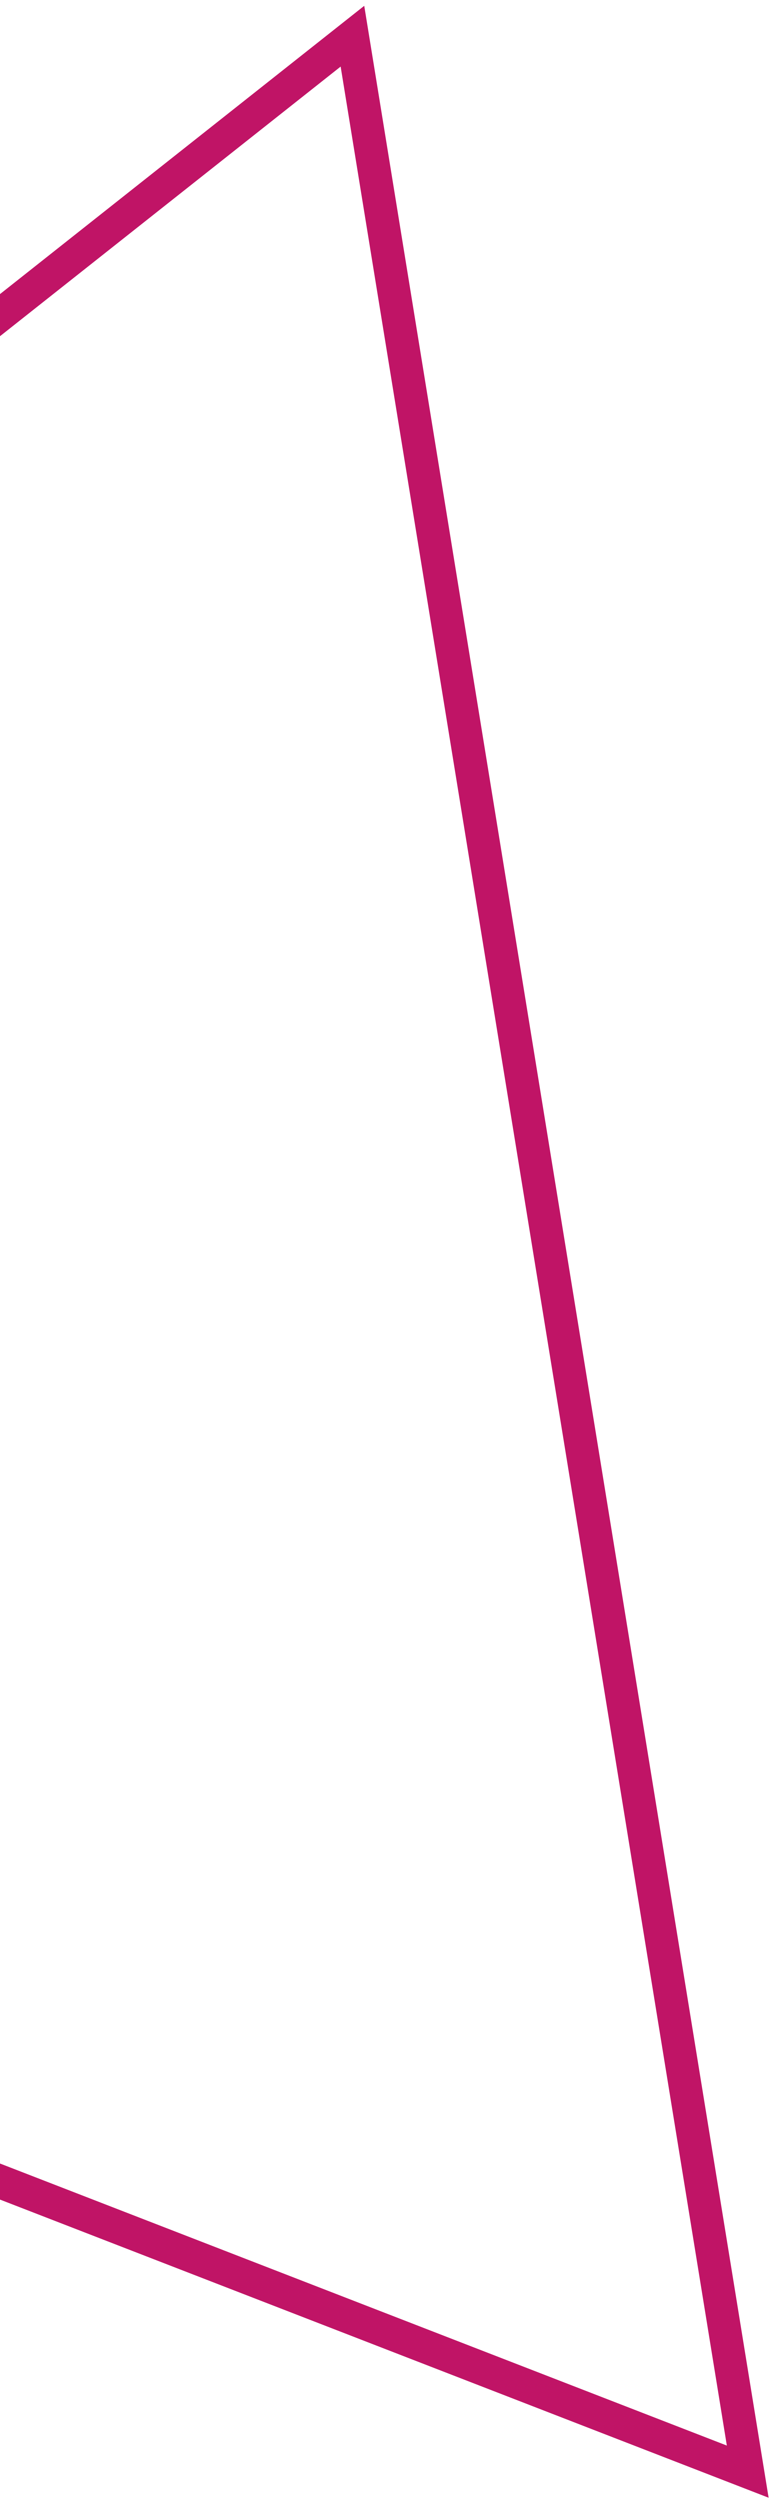 <svg width="124" height="403" viewBox="0 0 124 403" fill="none" xmlns="http://www.w3.org/2000/svg">
<path d="M-250.18 248.758L-248.521 250.848L54.928 10.734L117.202 394.226L-255.142 249.777L-256.113 252.256L-254.669 254.509C-254.669 254.509 -253.189 253.581 -251.656 252.687C-250.907 252.209 -250.163 251.767 -249.59 251.421L-248.974 251.065L-249.093 250.841L-248.983 251.078L-249.102 250.854L-248.991 251.092L-249.83 249.295L-249.172 251.201L-248.951 251.117L-249.79 249.32L-249.132 251.226L-249.955 248.844L-249.658 251.322L-249.211 251.232L-250.033 248.85L-249.737 251.328L-250.098 248.716L-250.313 251.356C-250.12 251.375 -249.926 251.366 -249.737 251.328L-250.098 248.716L-250.313 251.356L-250.089 248.703L-251.51 250.953C-251.145 251.173 -250.736 251.311 -250.313 251.356L-250.089 248.703L-252.572 249.687C-252.364 250.213 -251.996 250.661 -251.519 250.967L-250.089 248.703L-252.572 249.687L-250.098 248.716L-252.642 247.91C-252.821 248.489 -252.801 249.112 -252.585 249.678L-250.111 248.708L-252.655 247.902L-250.137 248.691L-252.373 247.279C-252.483 247.479 -252.578 247.687 -252.655 247.902L-250.137 248.691L-250.271 248.607L-252.051 246.887C-252.154 247.019 -252.244 247.162 -252.32 247.313L-250.217 248.641L-251.998 246.92L-250.835 248.027L-251.856 246.842L-251.931 246.962L-250.769 248.069L-251.789 246.884L-248.472 251.065L-250.131 248.975L-248.472 251.065L-248.194 250.831L-248.059 250.618C-247.944 250.462 -247.84 250.297 -247.748 250.126C-247.545 249.804 -247.413 249.444 -247.359 249.068C-247.289 248.613 -247.342 248.148 -247.514 247.722C-247.718 247.192 -248.088 246.743 -248.568 246.442C-248.901 246.225 -249.279 246.088 -249.674 246.041C-249.979 246.008 -250.288 246.02 -250.59 246.077L-251.11 246.252C-251.367 246.363 -251.617 246.492 -251.856 246.637C-252.696 247.112 -254.077 247.972 -255.308 248.741C-256.538 249.51 -257.566 250.165 -257.574 250.178L-262 252.97L123.938 402.634L58.733 0.937L-251.838 246.667L-248.521 250.848L-250.18 248.758Z" fill="#C01466"/>
</svg>

